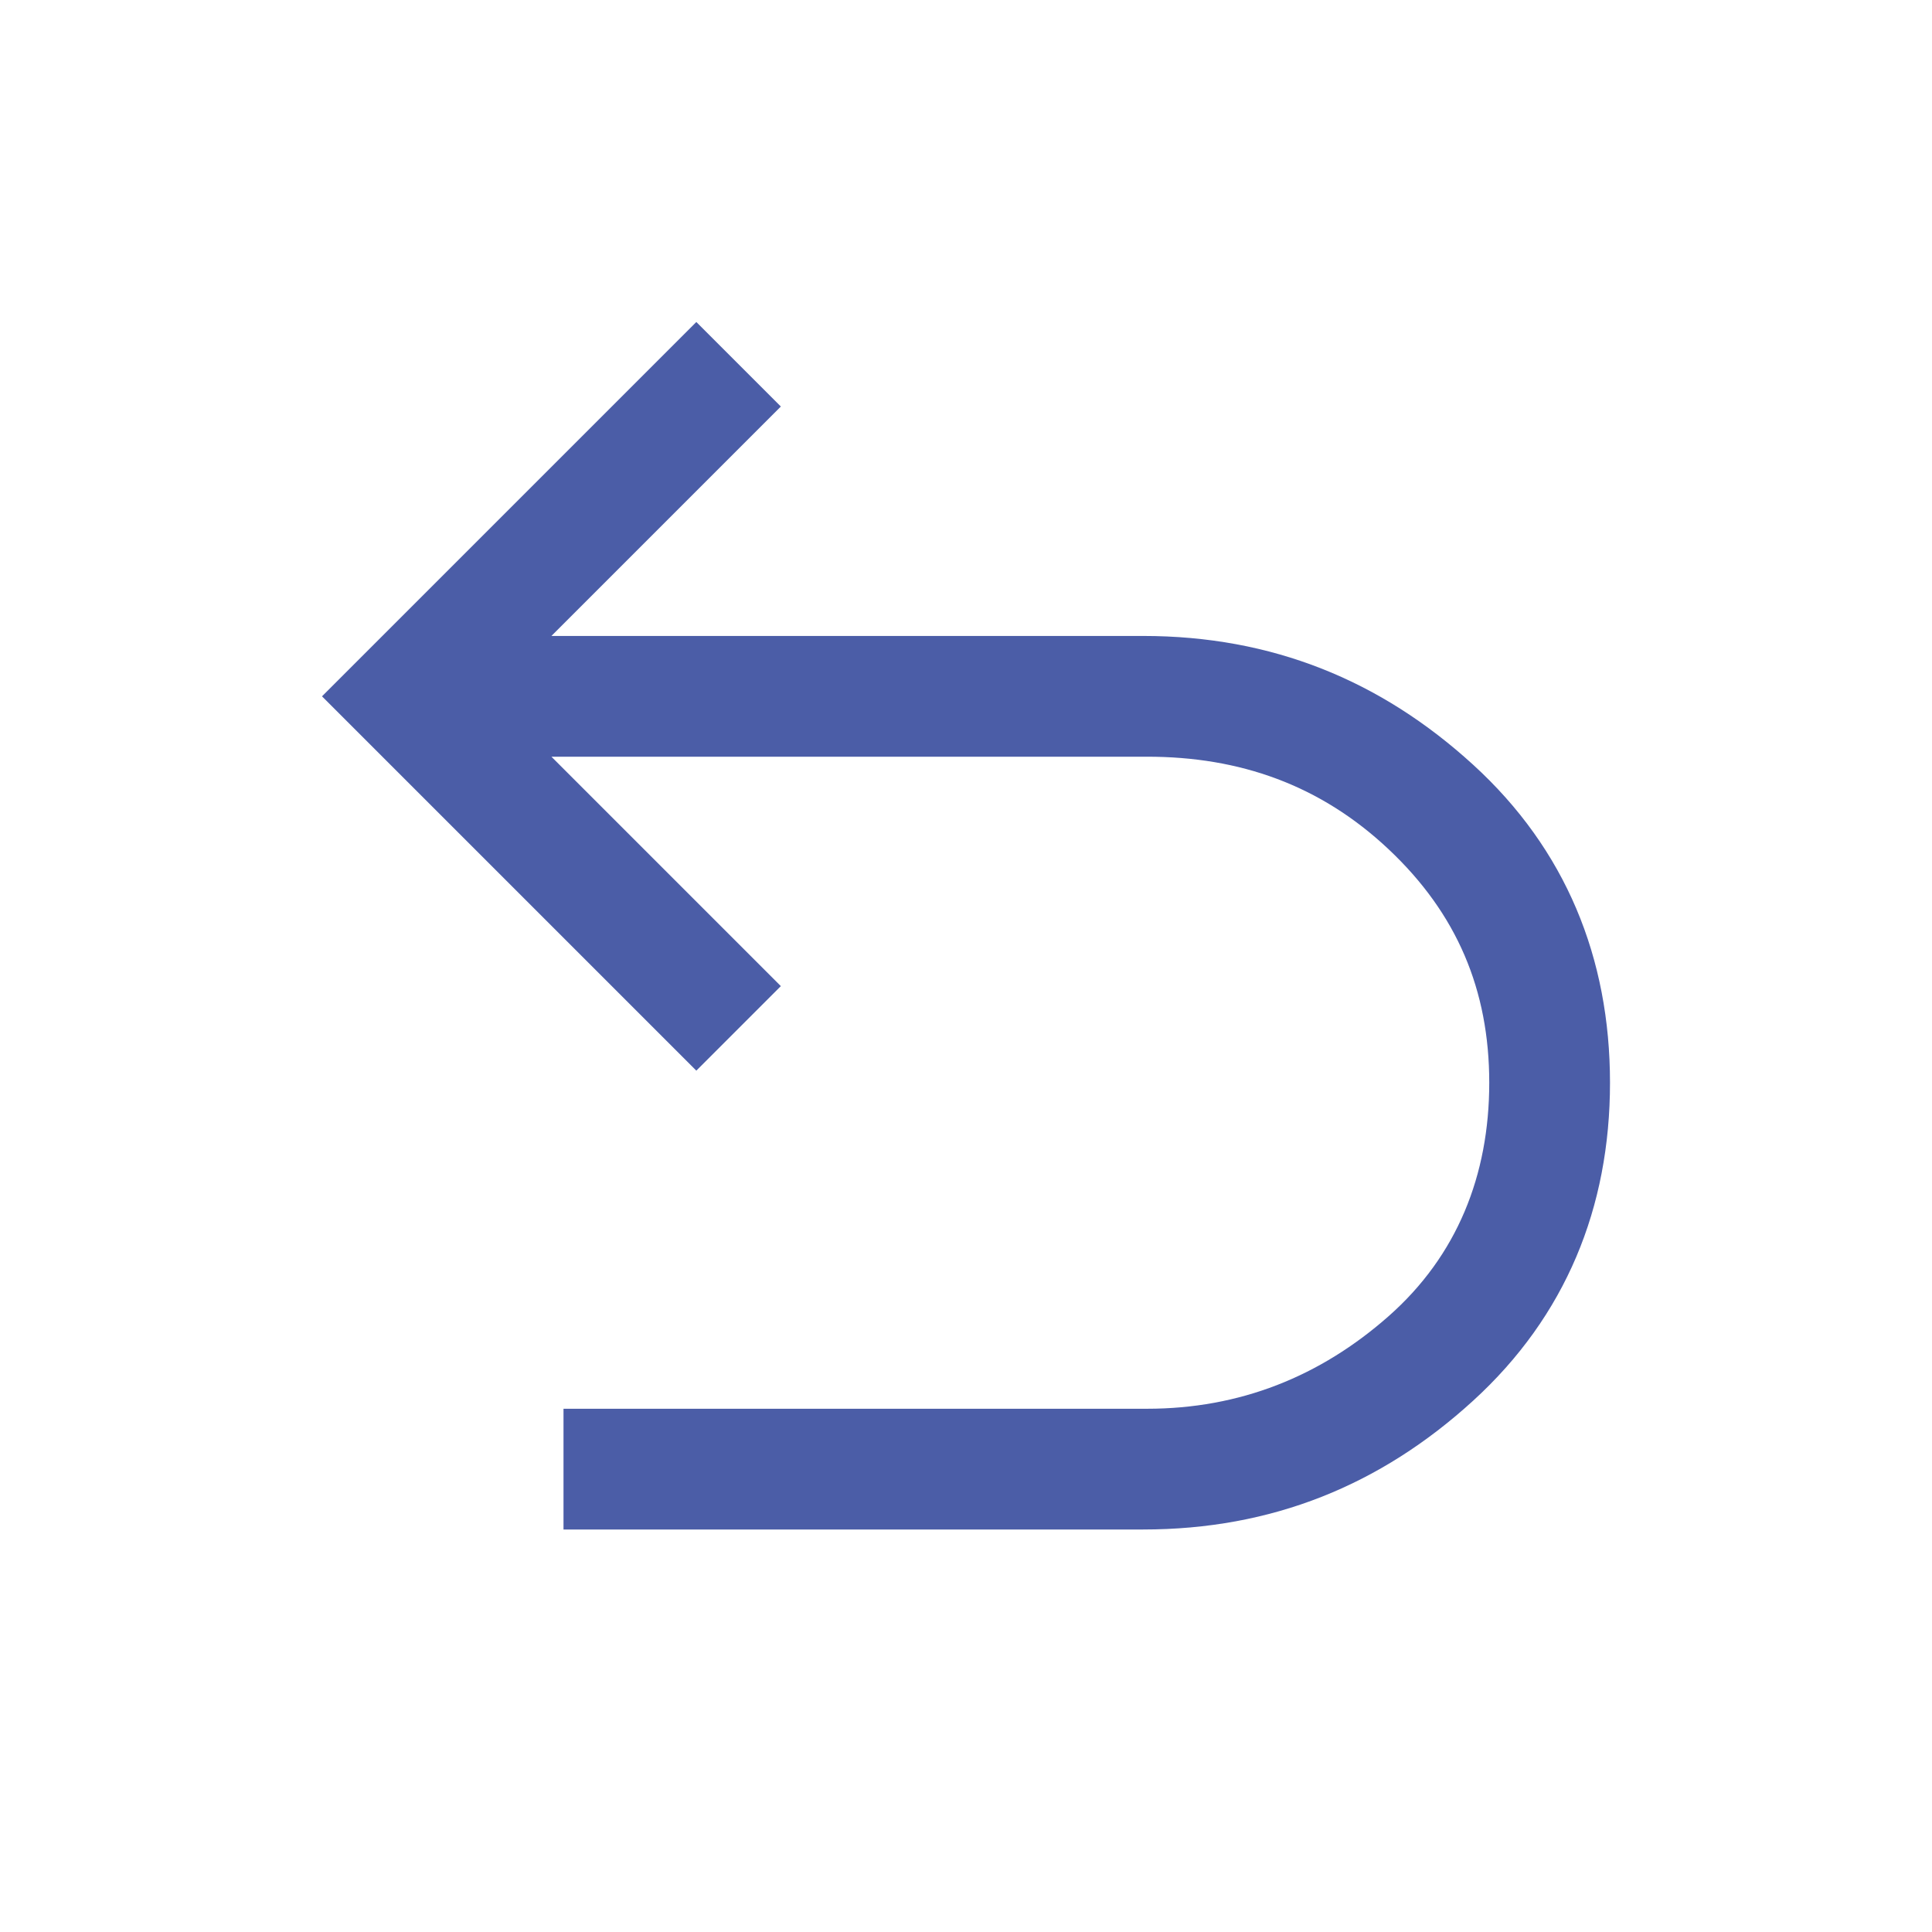<?xml version="1.0" encoding="utf-8"?>
<!-- Generator: Adobe Illustrator 26.3.1, SVG Export Plug-In . SVG Version: 6.00 Build 0)  -->
<svg version="1.1" id="Layer_1" xmlns="http://www.w3.org/2000/svg" xmlns:xlink="http://www.w3.org/1999/xlink" x="0px" y="0px"
	 viewBox="0 0 48 48" style="enable-background:new 0 0 48 48;" xml:space="preserve">
<style type="text/css">
	.st0{fill:#4B5DA7;}
</style>
<path class="st0" d="M14,38v-3h14.5c2.3,0,4.3-0.8,6-2.3c1.7-1.5,2.5-3.5,2.5-5.8s-0.8-4.2-2.5-5.8c-1.7-1.6-3.7-2.3-6-2.3H13.7
	l5.7,5.7l-2.1,2.1L8,17.3L17.3,8l2.1,2.1l-5.7,5.7h14.7c3.2,0,5.9,1.1,8.2,3.2s3.4,4.8,3.4,7.9s-1.1,5.8-3.4,7.9
	c-2.3,2.1-5,3.2-8.2,3.2H14z"/>
</svg>
